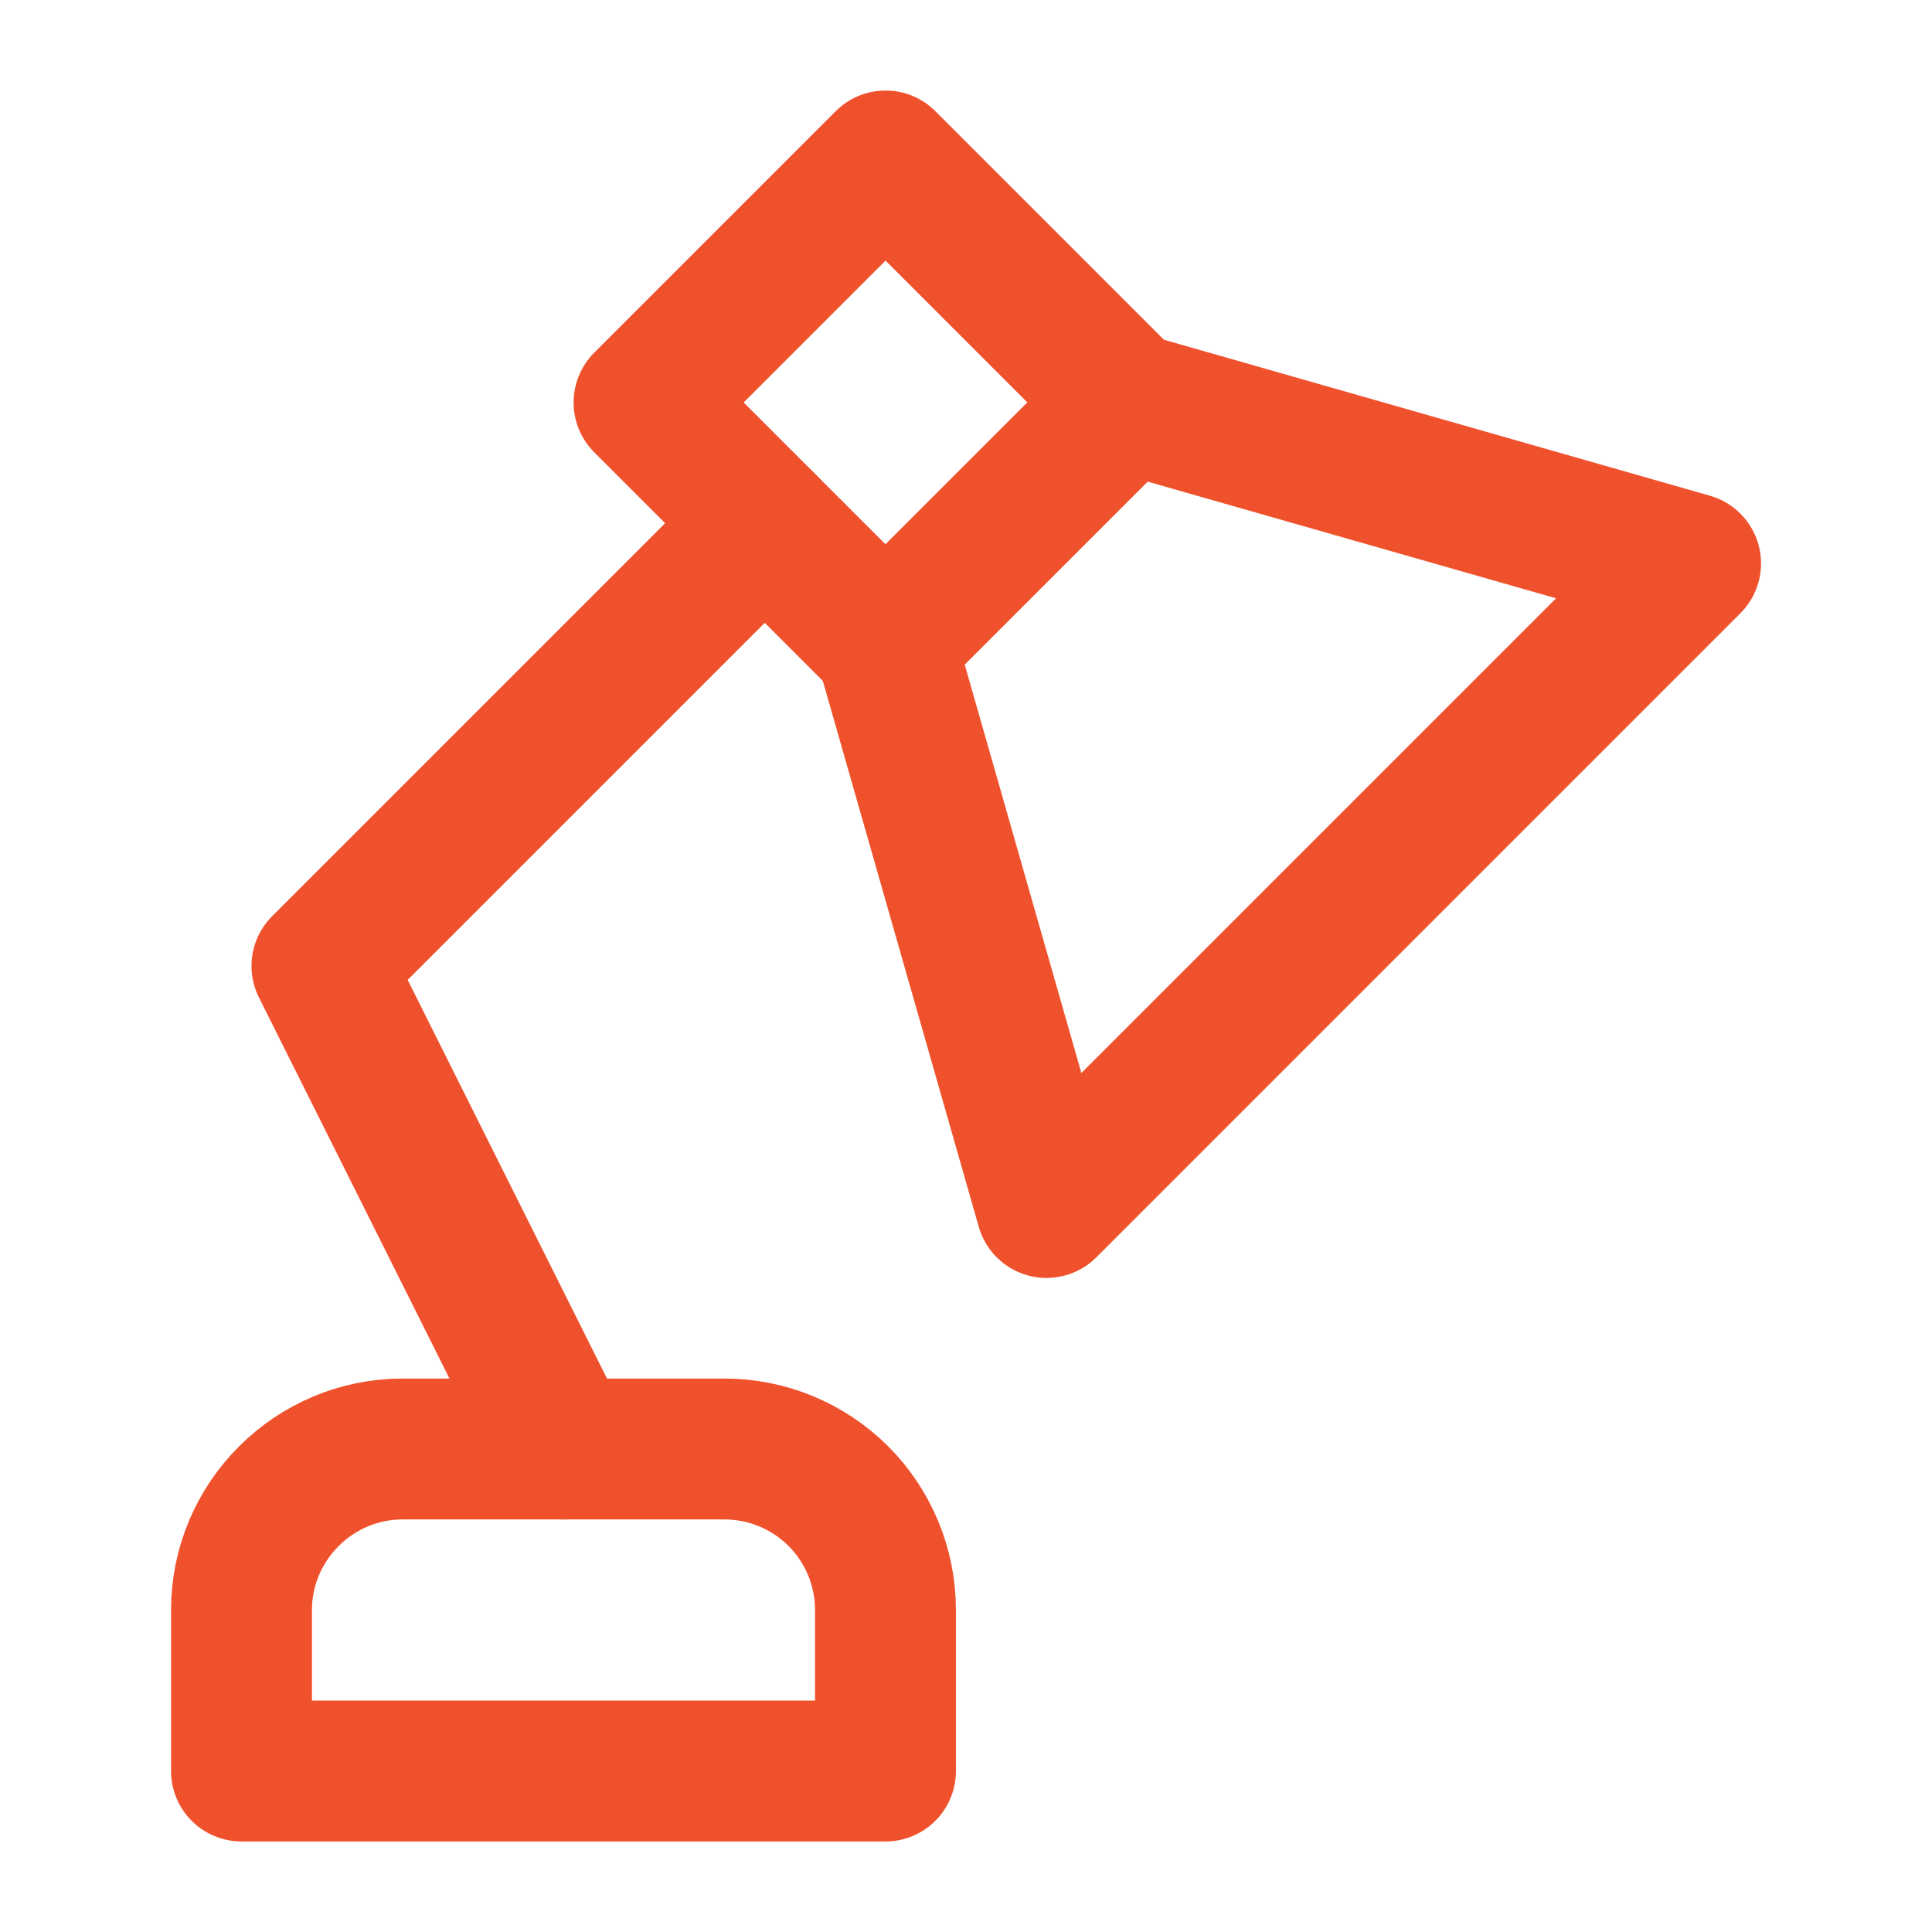 <svg width="28" height="28" viewBox="0 0 28 28" fill="none" xmlns="http://www.w3.org/2000/svg">
<path d="M16.334 5.833L12.834 9.333L15.167 17.5L24.501 8.166L16.334 5.833Z" stroke="#F0512D" stroke-width="2.042" stroke-linecap="round" stroke-linejoin="round"/>
<path d="M16.334 5.833L12.834 9.333L9.334 5.833L12.834 2.333L16.334 5.833Z" stroke="#F0512D" stroke-width="2.042" stroke-linecap="round" stroke-linejoin="round"/>
<path d="M11.083 7.583L4.666 14L8.166 21" stroke="#F0512D" stroke-width="2.042" stroke-linecap="round" stroke-linejoin="round"/>
<path d="M3.5 25.667V23.333C3.5 22.05 4.55 21 5.833 21H10.5C11.119 21 11.712 21.246 12.15 21.683C12.588 22.121 12.833 22.715 12.833 23.333V25.667H3.5Z" stroke="#F0512D" stroke-width="2.042" stroke-linecap="round" stroke-linejoin="round"/>
</svg>
